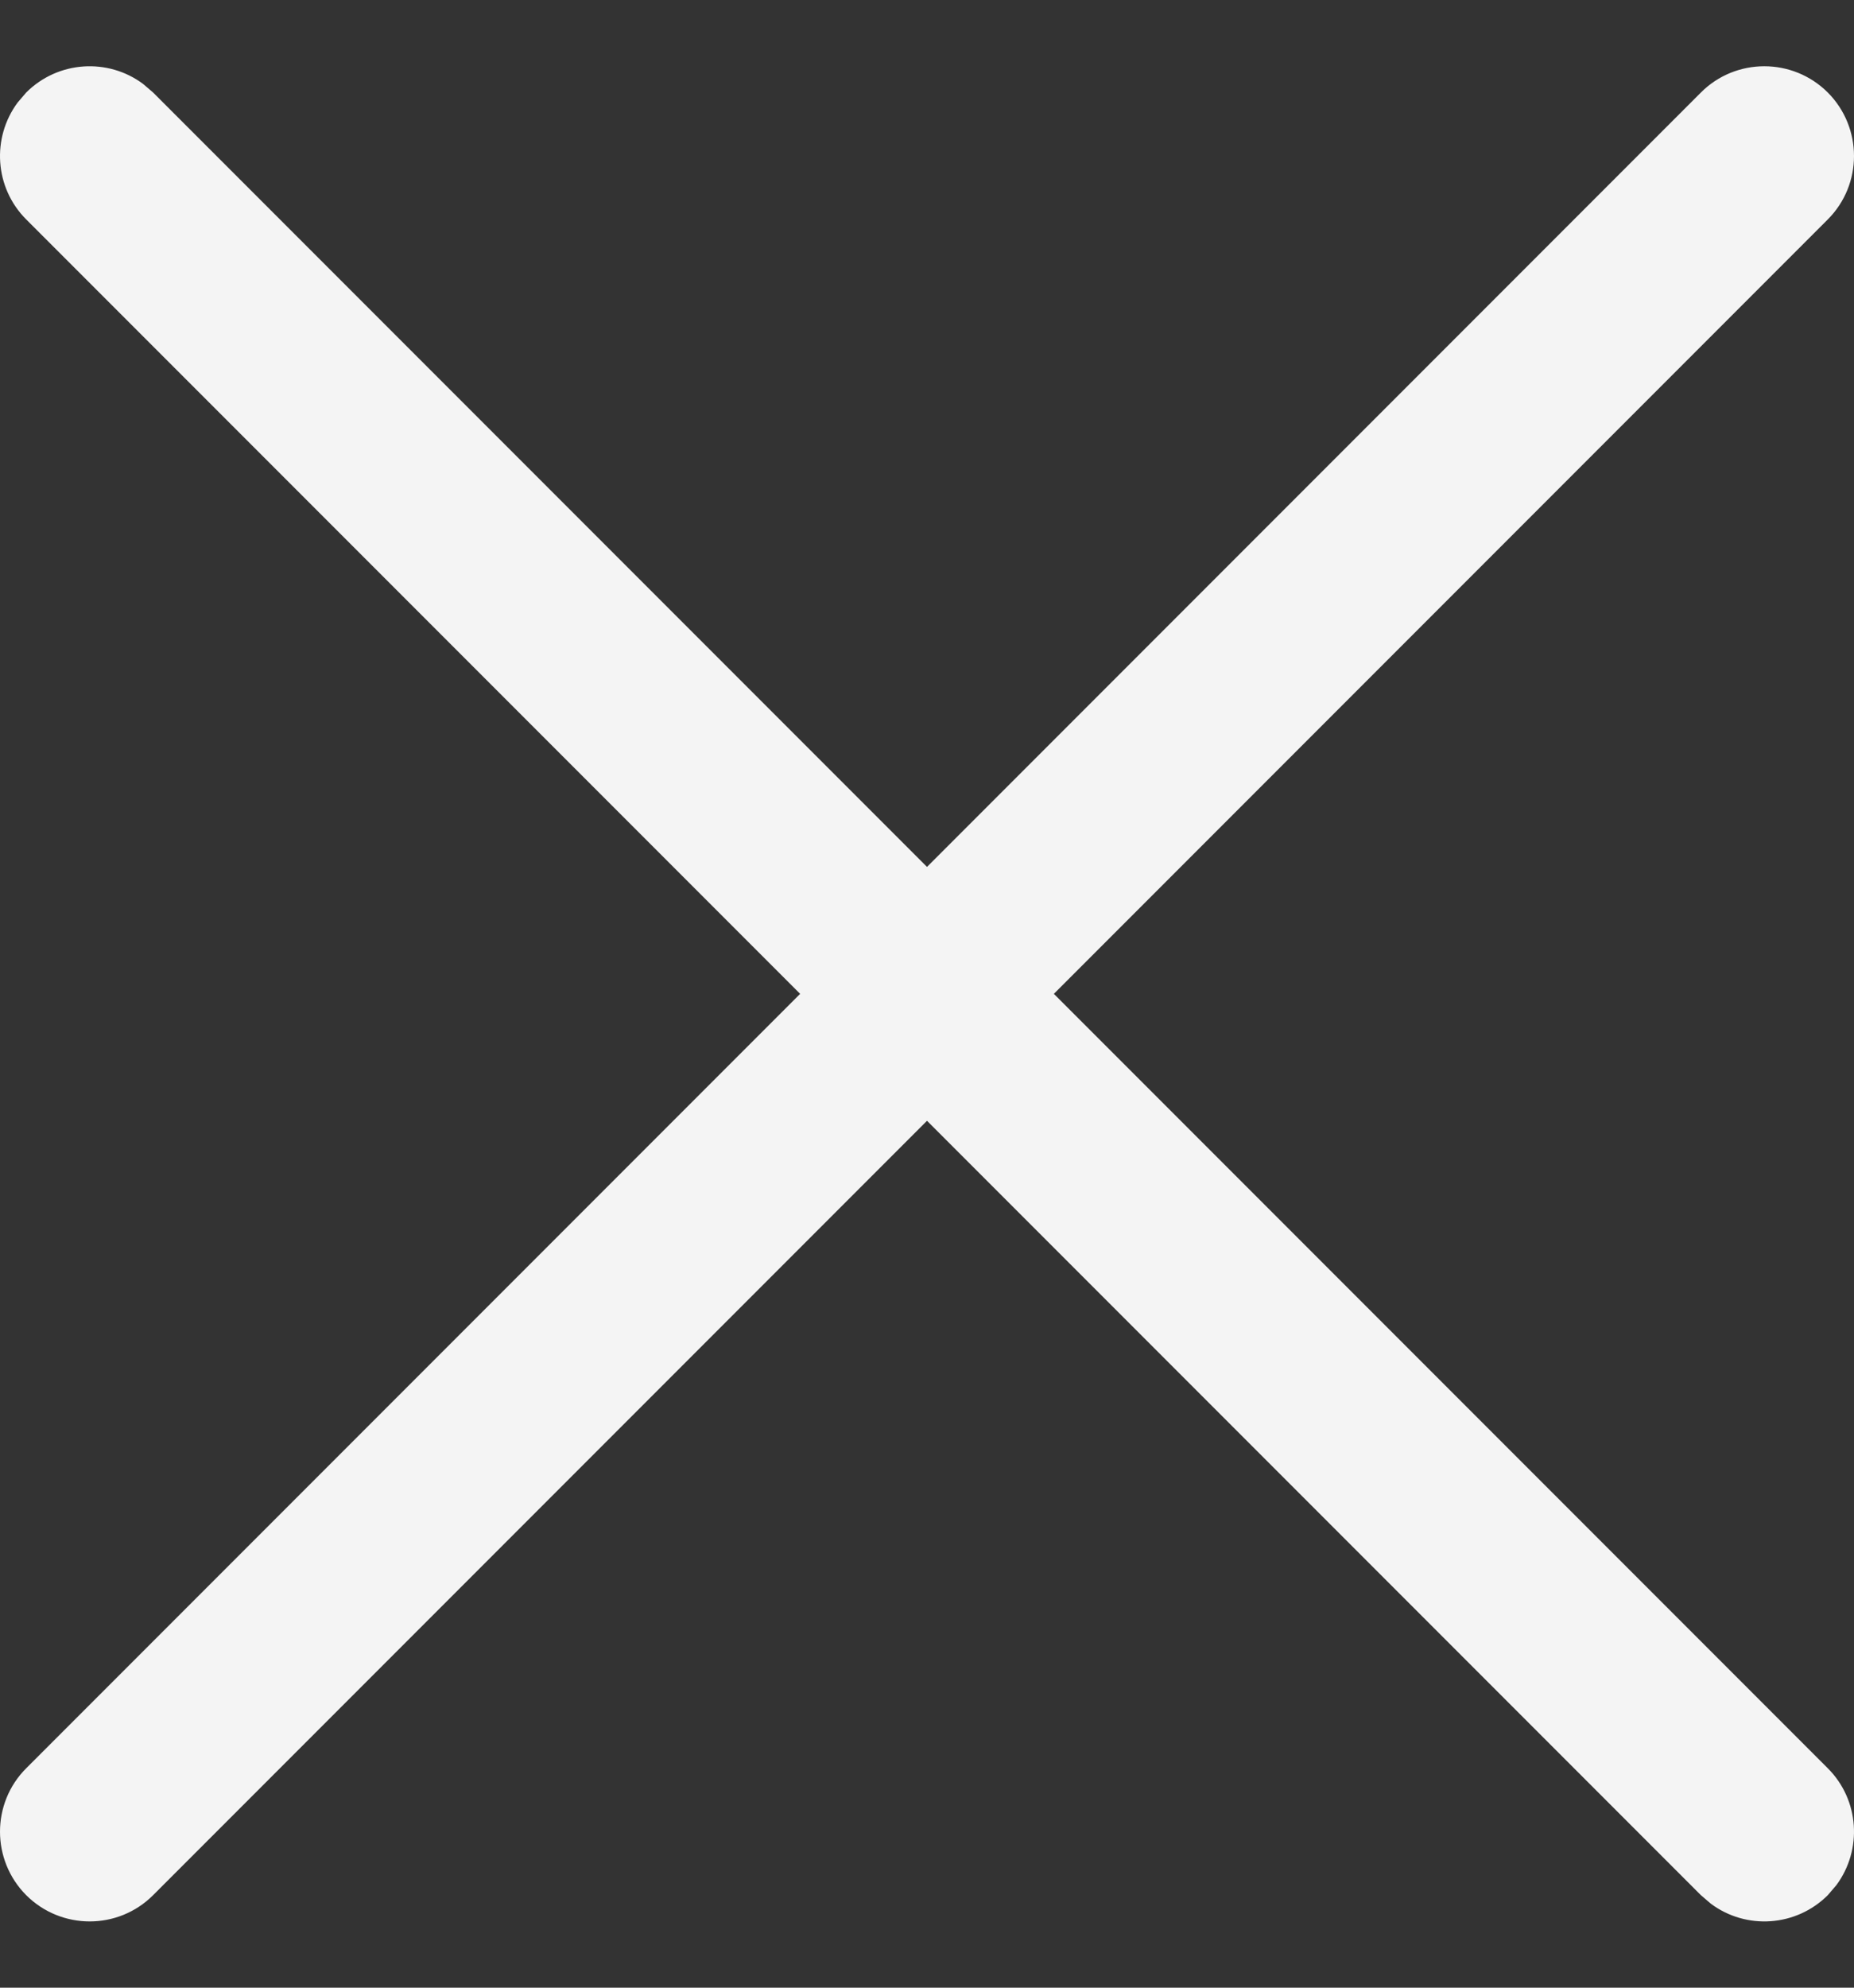 <?xml version="1.0" encoding="UTF-8"?> <svg xmlns="http://www.w3.org/2000/svg" width="14" height="15" viewBox="0 0 14 15" fill="none"><rect x="0" y="0" width="14" height="15" fill="#333333" stroke="none"/><path d="M0.133 0.774L0.198 0.698C0.439 0.458 0.815 0.436 1.08 0.633L1.156 0.698L7 6.542L12.844 0.698C13.108 0.434 13.537 0.434 13.802 0.698C14.066 0.963 14.066 1.392 13.802 1.656L7.958 7.5L13.802 13.344C14.042 13.584 14.064 13.96 13.867 14.226L13.802 14.302C13.561 14.542 13.185 14.564 12.92 14.367L12.844 14.302L7 8.458L1.156 14.302C0.892 14.566 0.463 14.566 0.198 14.302C-0.066 14.037 -0.066 13.608 0.198 13.344L6.042 7.5L0.198 1.656C-0.042 1.416 -0.064 1.04 0.133 0.774L0.198 0.698L0.133 0.774Z" fill="#F4F4F4"></path></svg> 